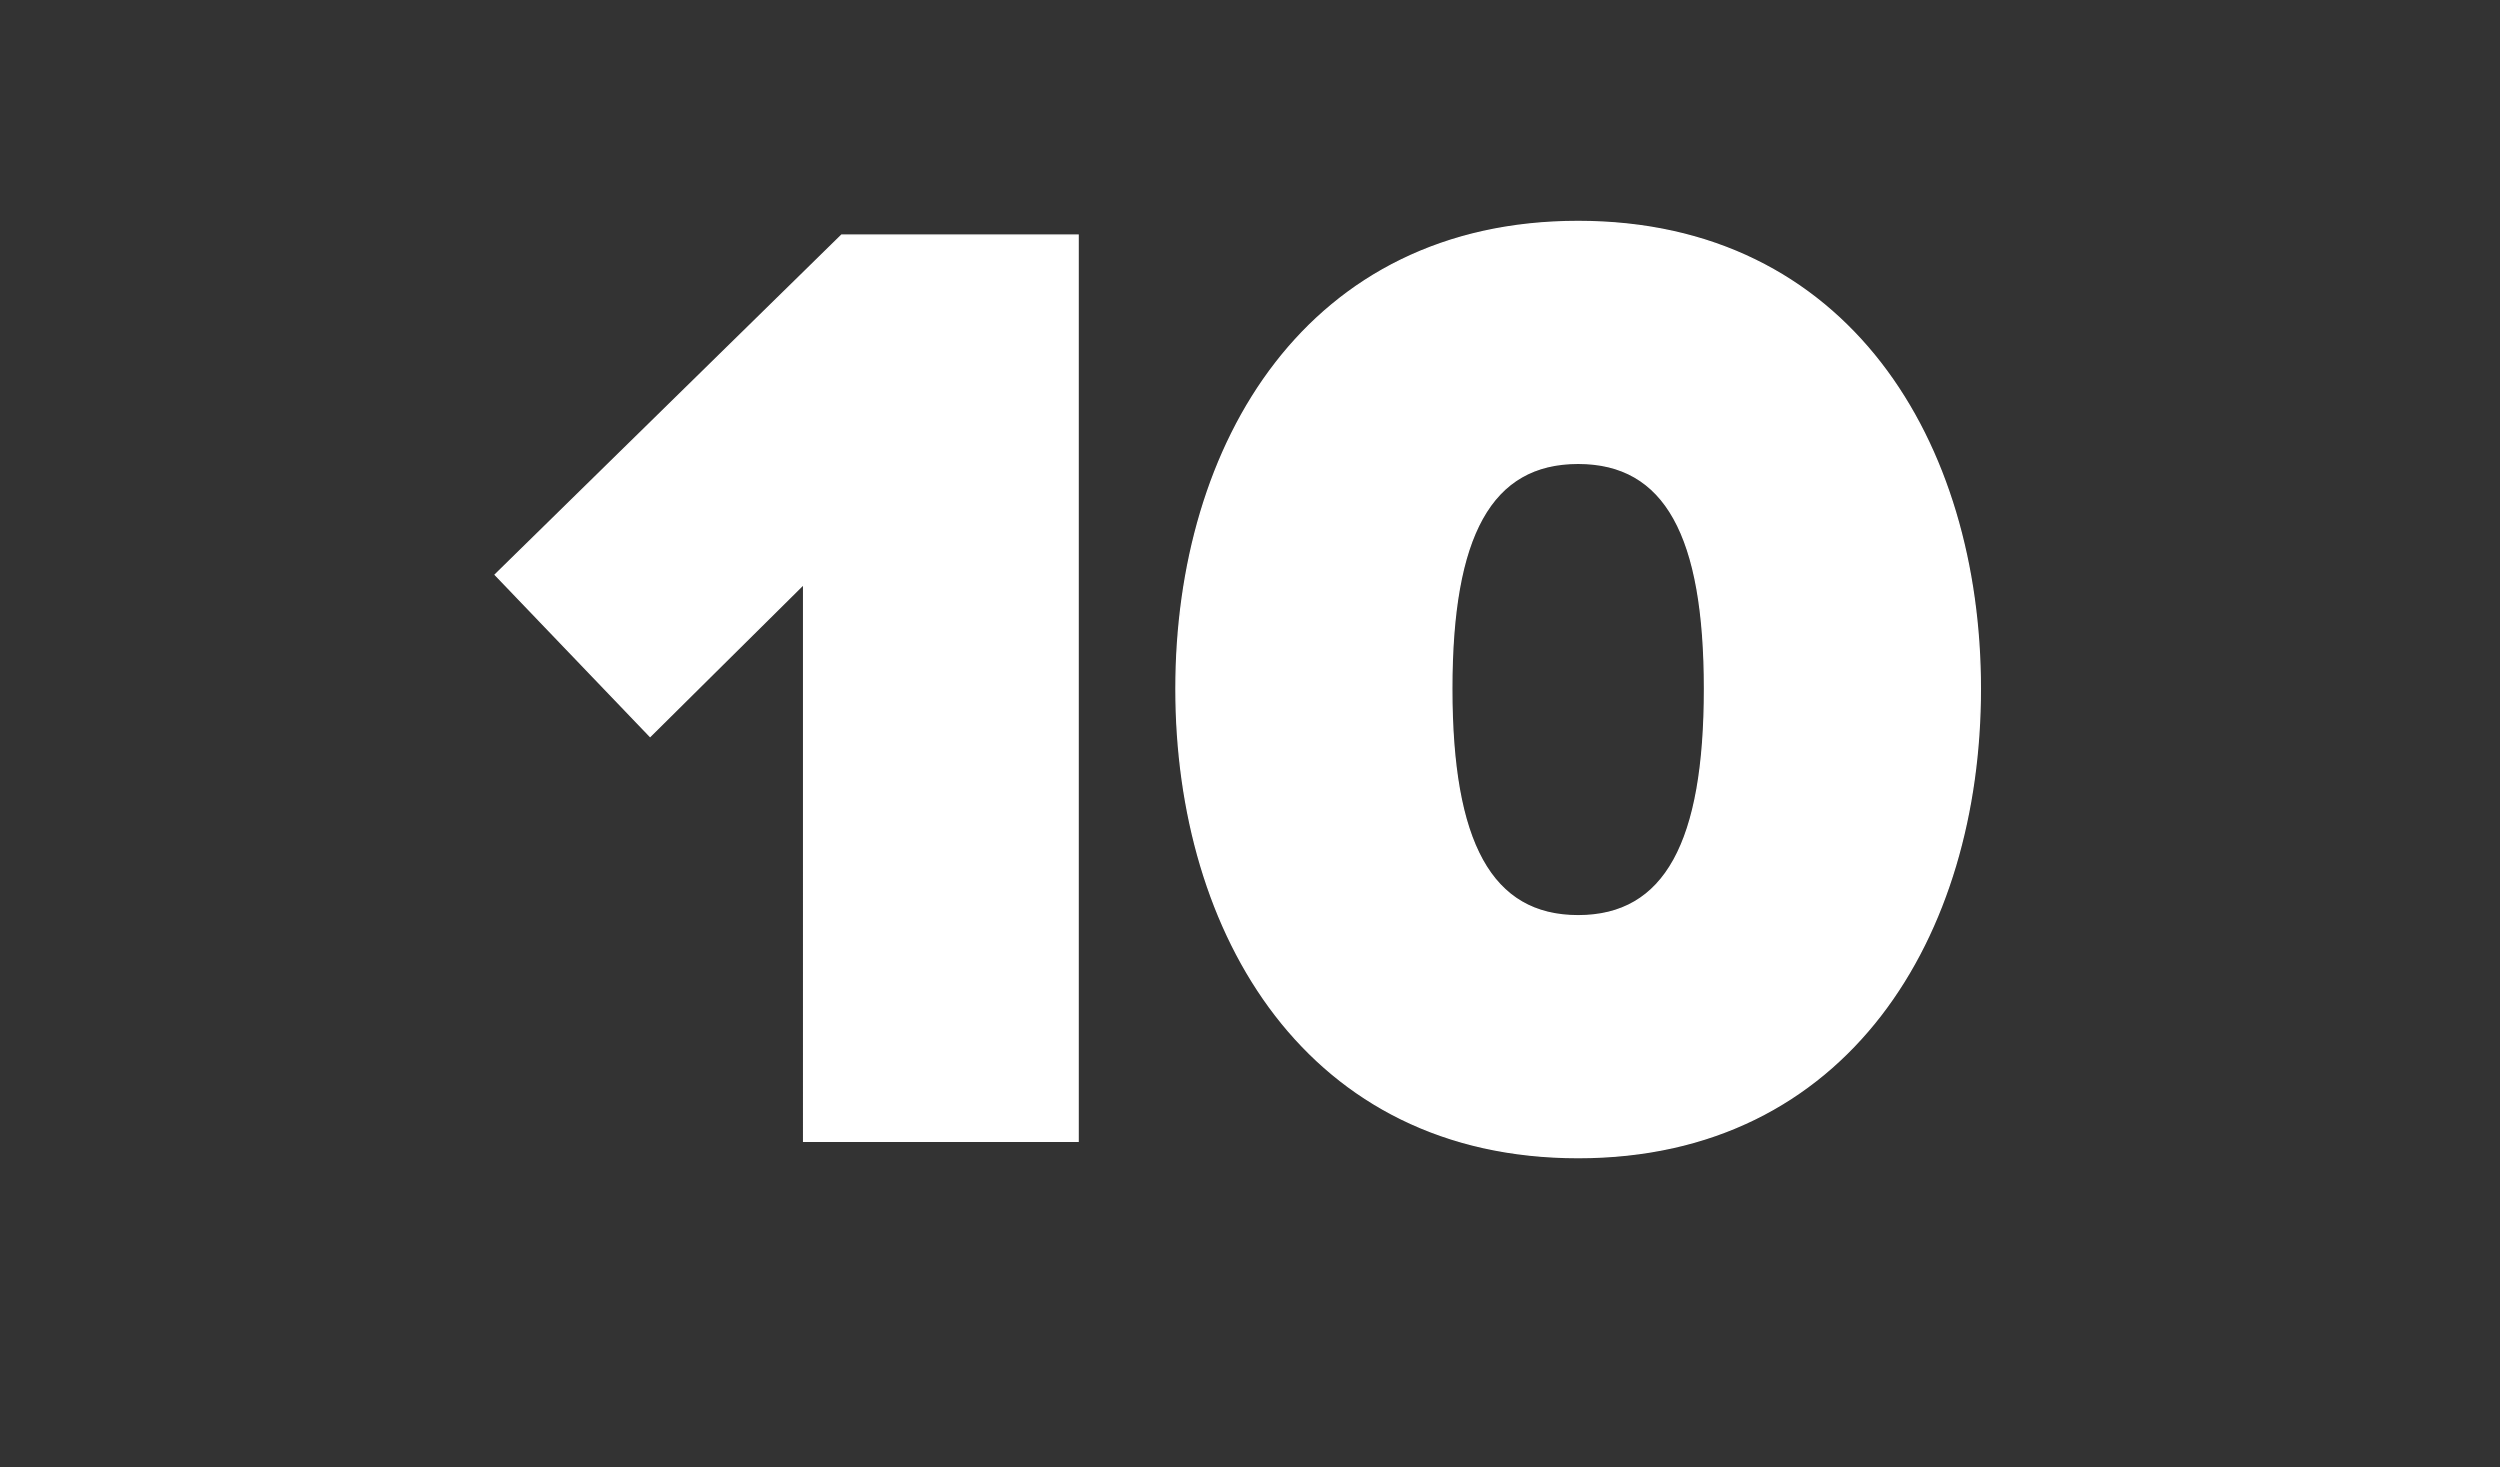 <svg width="46" height="27" viewBox="0 0 46 27" xmlns="http://www.w3.org/2000/svg"><rect x="0" y="0" width="46" height="27" fill="#333333" stroke="none"/><g fill="#FFF" stroke="#FFF"><path d="M19.837 21V4.325h-4.35l-6.375 6.25 2.85 2.975 2.825-2.8V21zM29.038 21.3c4.975 0 7.4-4.1 7.4-8.625s-2.426-8.6-7.4-8.6c-4.975 0-7.4 4.075-7.4 8.6 0 4.525 2.425 8.625 7.4 8.625zm0-4.45c-1.6 0-2.325-1.35-2.325-4.175 0-2.825.725-4.15 2.325-4.15s2.325 1.325 2.325 4.15-.725 4.175-2.325 4.175z" stroke-width=".025"/></g></svg>
